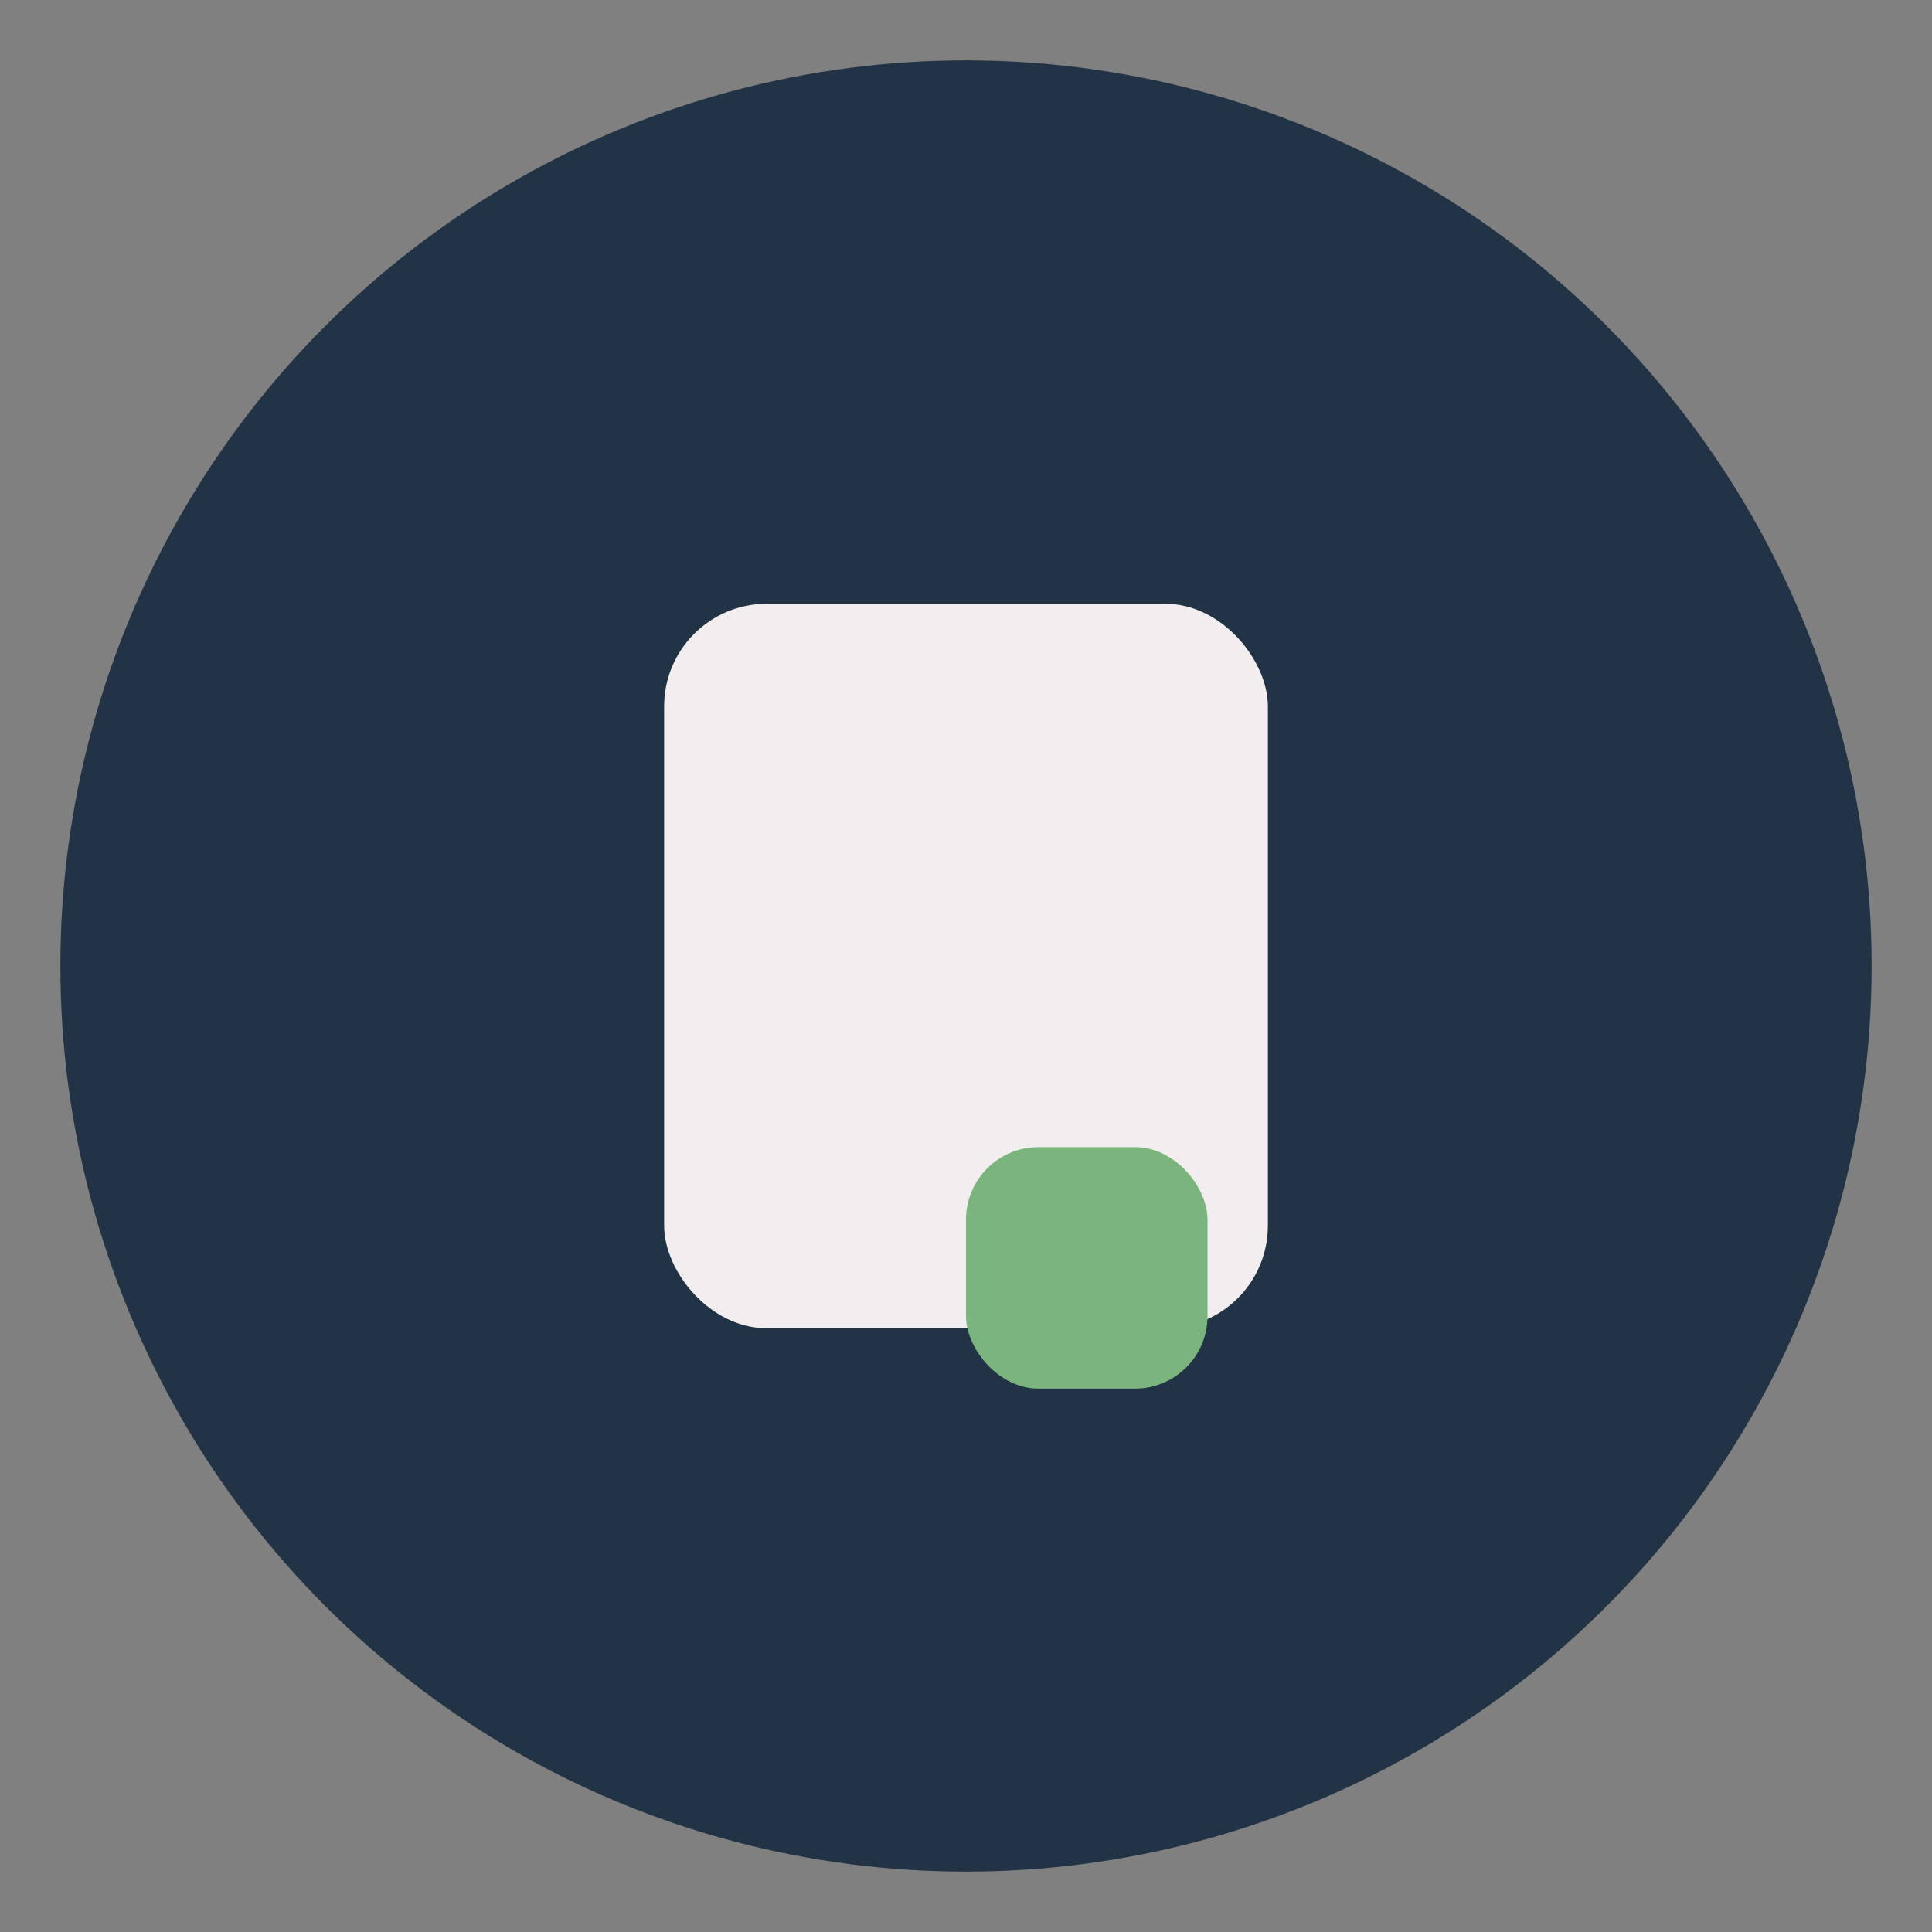 <?xml version="1.0" encoding="UTF-8"?>
<svg xmlns="http://www.w3.org/2000/svg" width="32" height="32" viewBox="0 0 32 32"><rect x="0" y="0" width="32" height="32" fill="#808080" stroke="none"/><circle cx="16" cy="16" r="15" fill="#223346"/><rect x="11" y="10" width="10" height="12" rx="1.7" fill="#F2EDEE"/><rect x="16" y="19" width="4" height="4" rx="1.2" fill="#7BB47D"/></svg>